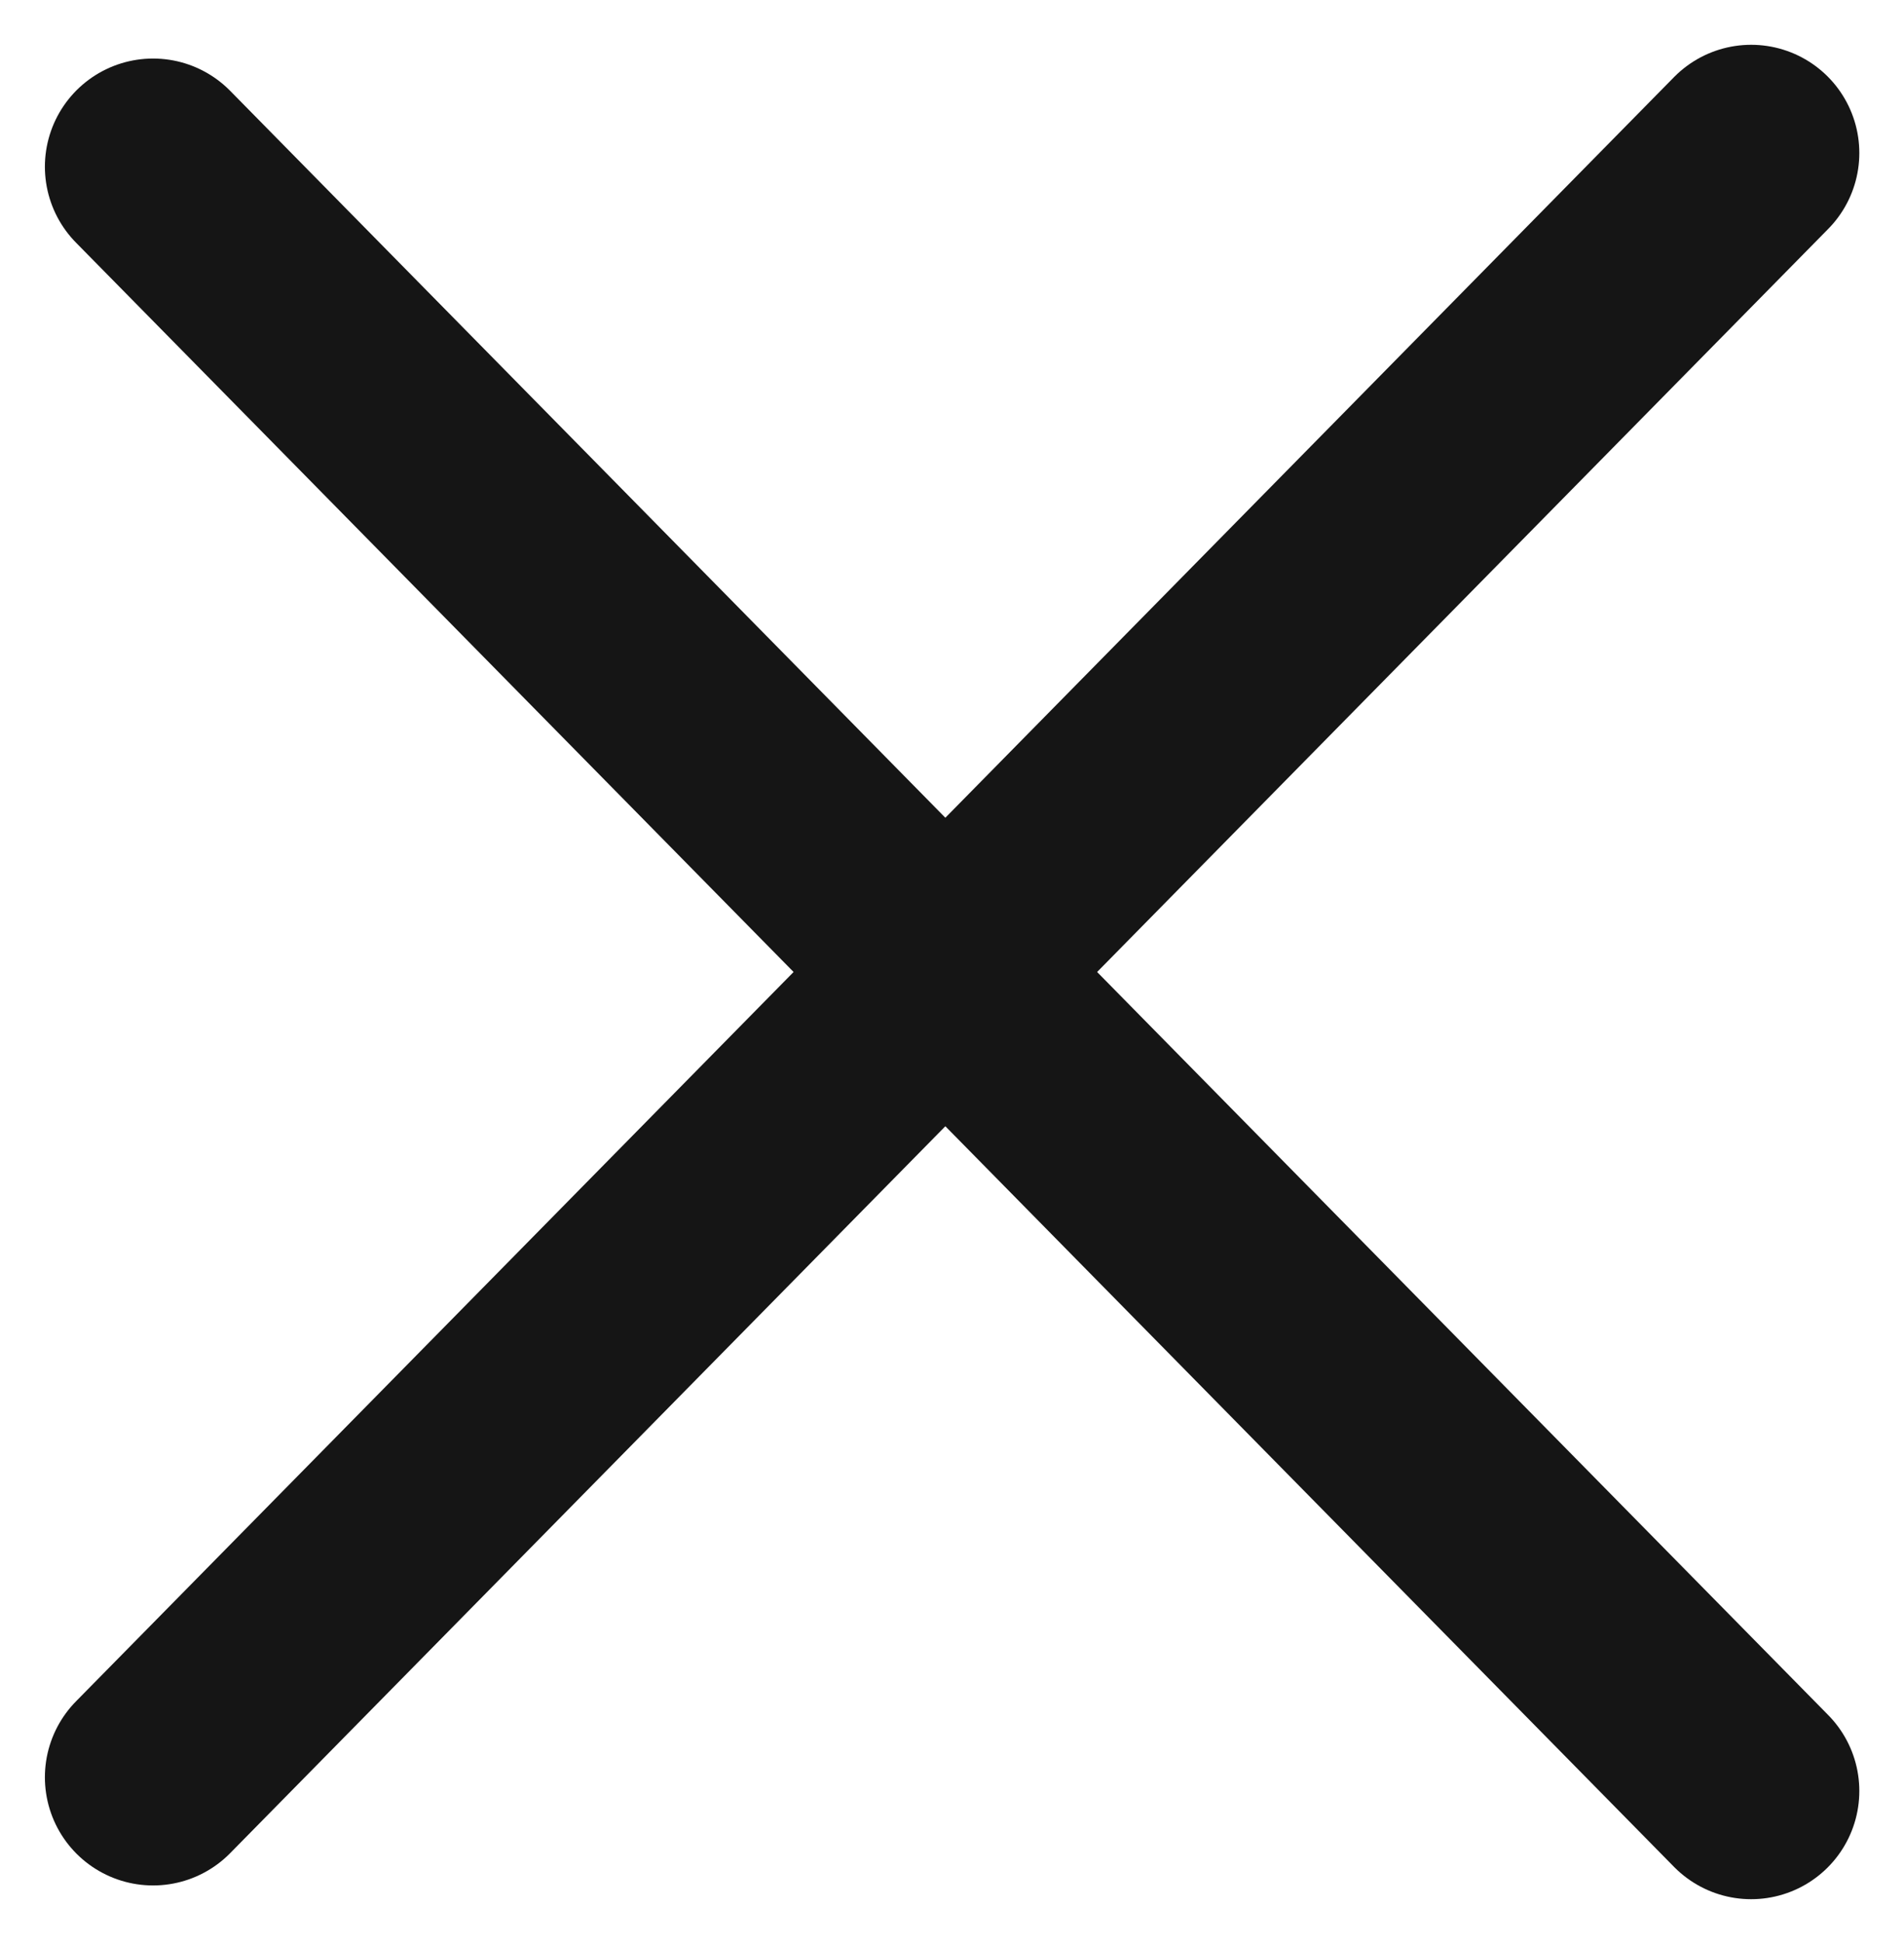 <svg xmlns="http://www.w3.org/2000/svg" width="17.601" height="17.967" viewBox="0 0 17.601 17.967">
  <g id="Group_891" data-name="Group 891" transform="translate(-1209.699 -655.518)">
    <path id="Path_340" data-name="Path 340" d="M1037.477,69.389l14.773-15.012" transform="translate(173.637 602.555)" fill="none" stroke="#151515" stroke-linecap="round" stroke-width="2"/>
    <path id="Path_341" data-name="Path 341" d="M1052.25,69.389l-14.773-15.012" transform="translate(173.637 602.682)" fill="none" stroke="#151515" stroke-linecap="round" stroke-width="2"/>
  </g>
</svg>
